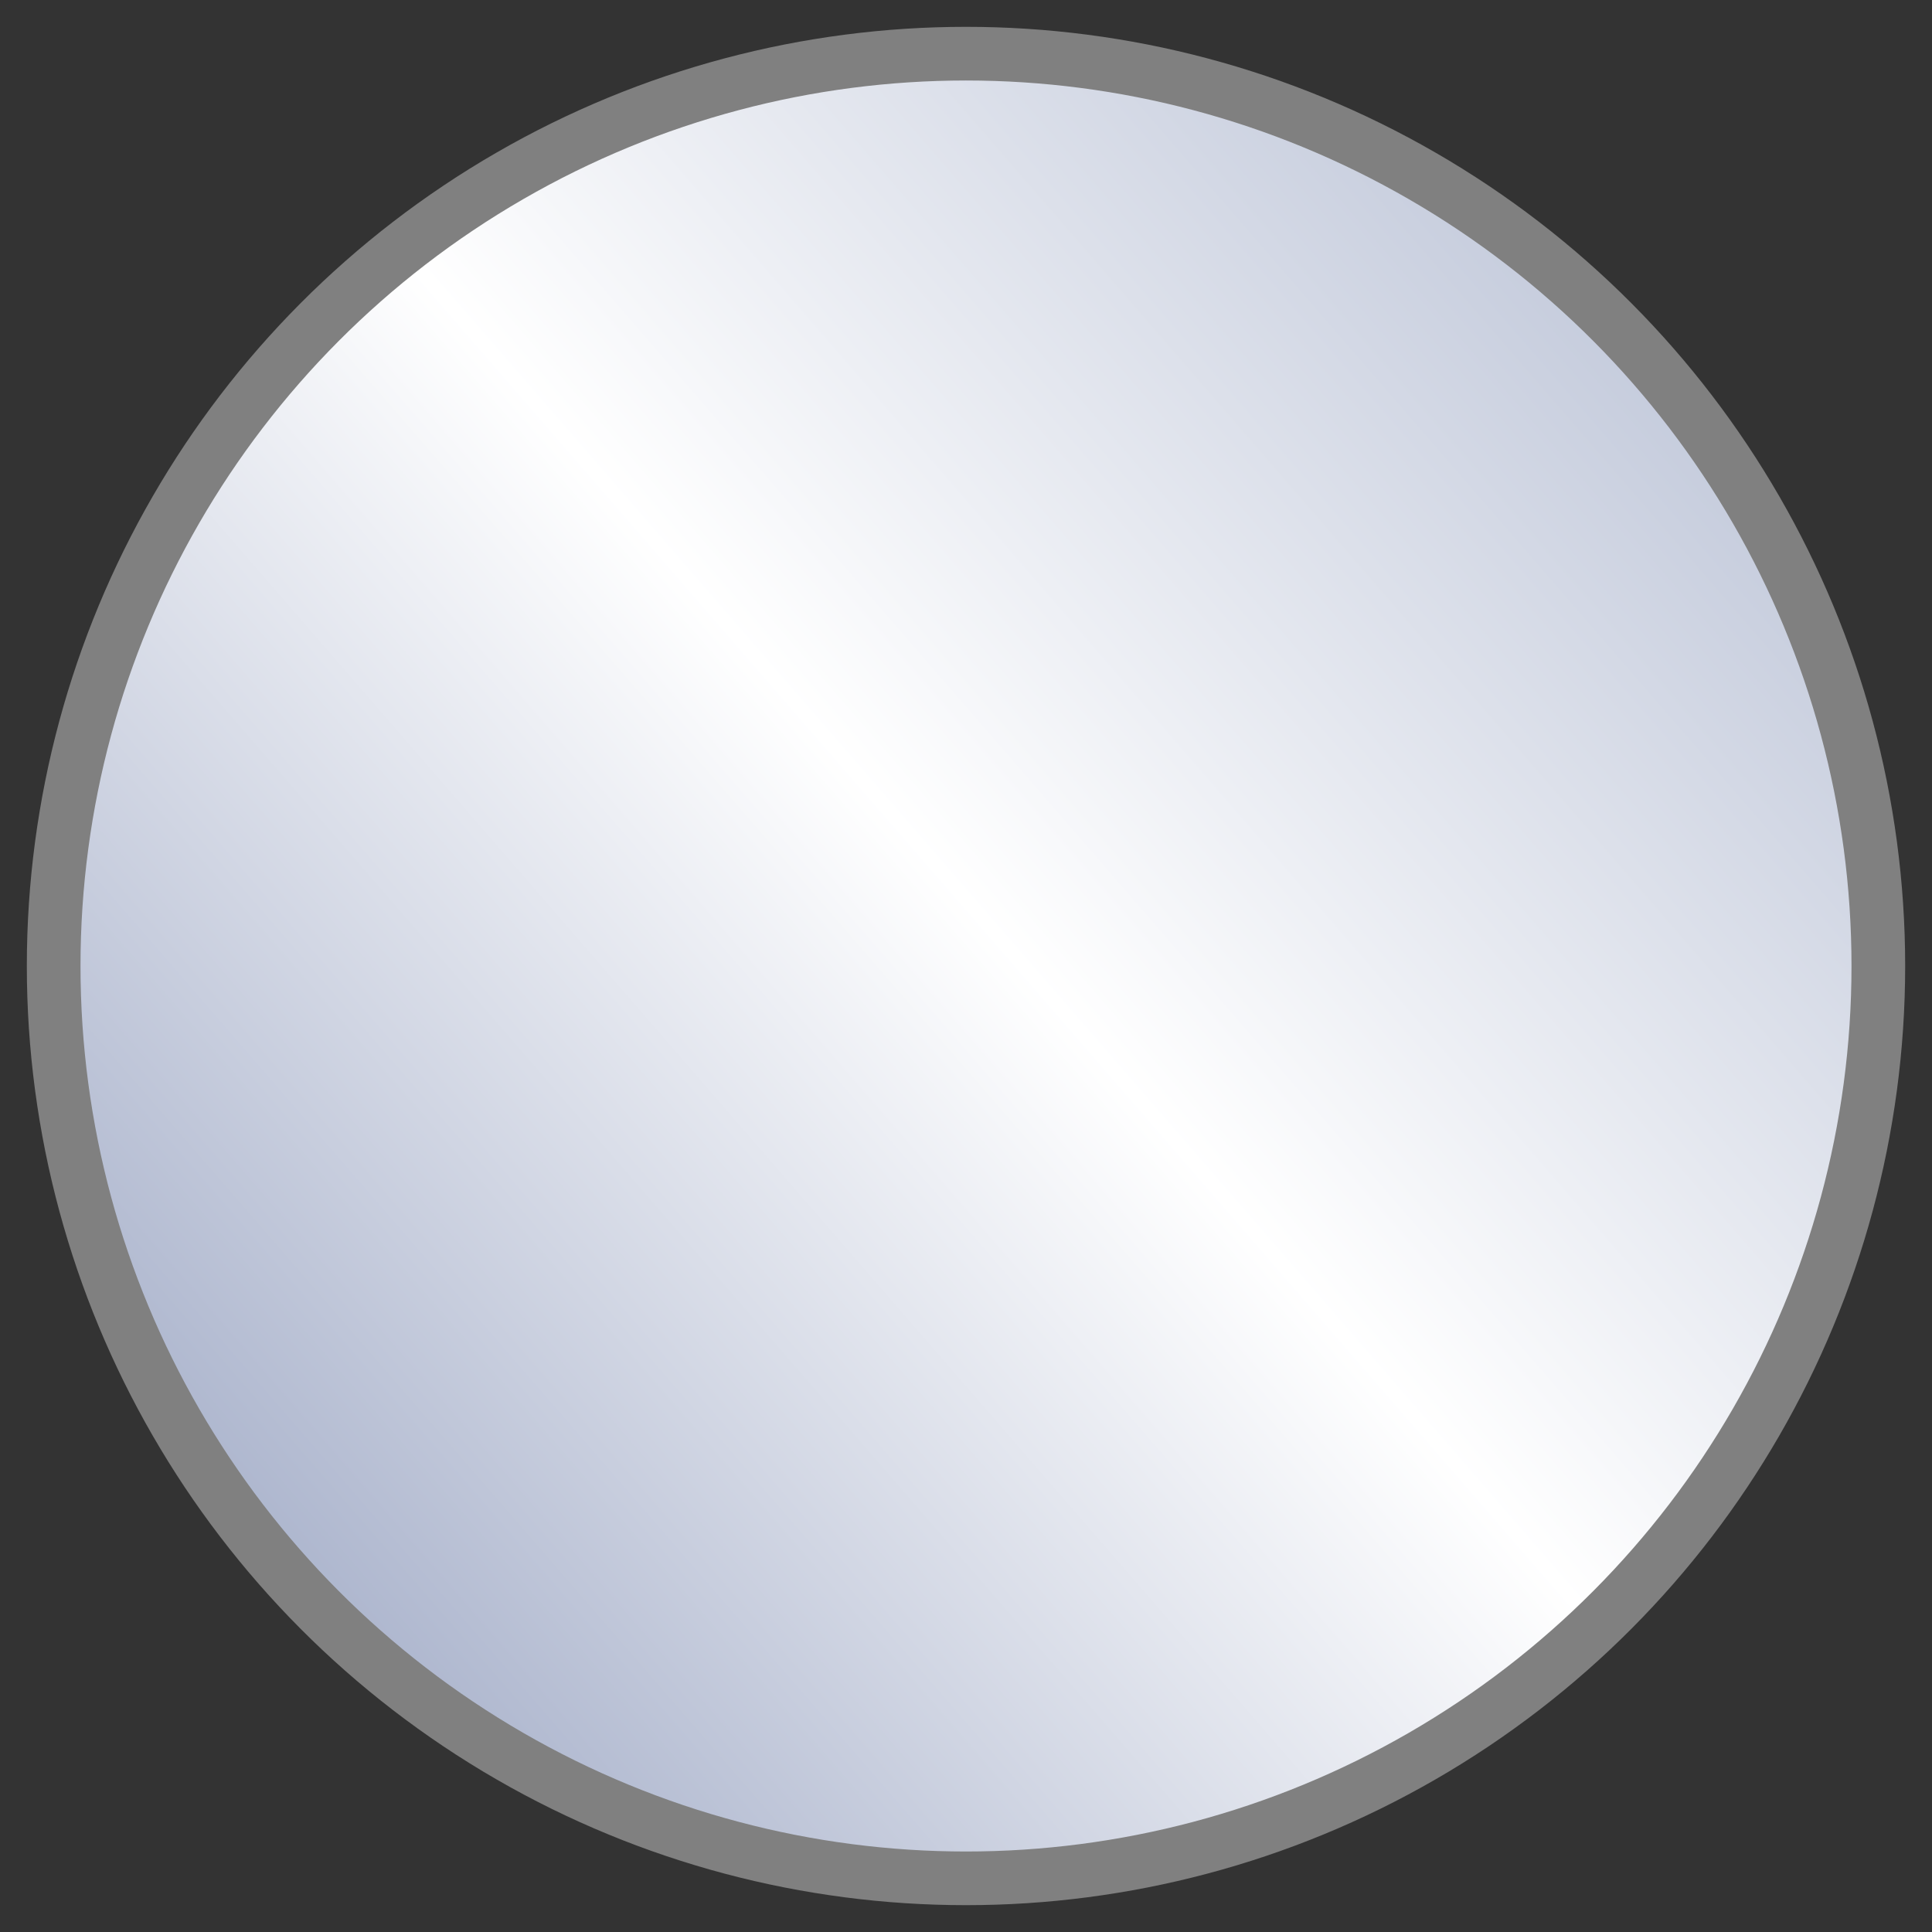 <svg width="36" height="36" viewBox="0 0 36 36" fill="none" xmlns="http://www.w3.org/2000/svg">
<rect x="0" y="0" width="36" height="36" fill="#333333" stroke="none"/>
<circle cx="18" cy="18" r="17" fill="url(#paint0_linear_2853_68)" stroke="grey" stroke-width="1"/>
<defs>
<linearGradient id="paint0_linear_2853_68" x1="0.412" y1="36" x2="41.912" y2="-1.44546e-06" gradientUnits="userSpaceOnUse">
<stop stop-color="#8794B7"/>
<stop offset="0.471" stop-color="white"/>
<stop offset="1" stop-color="#97A3C1"/>
</linearGradient>
</defs>
</svg>
